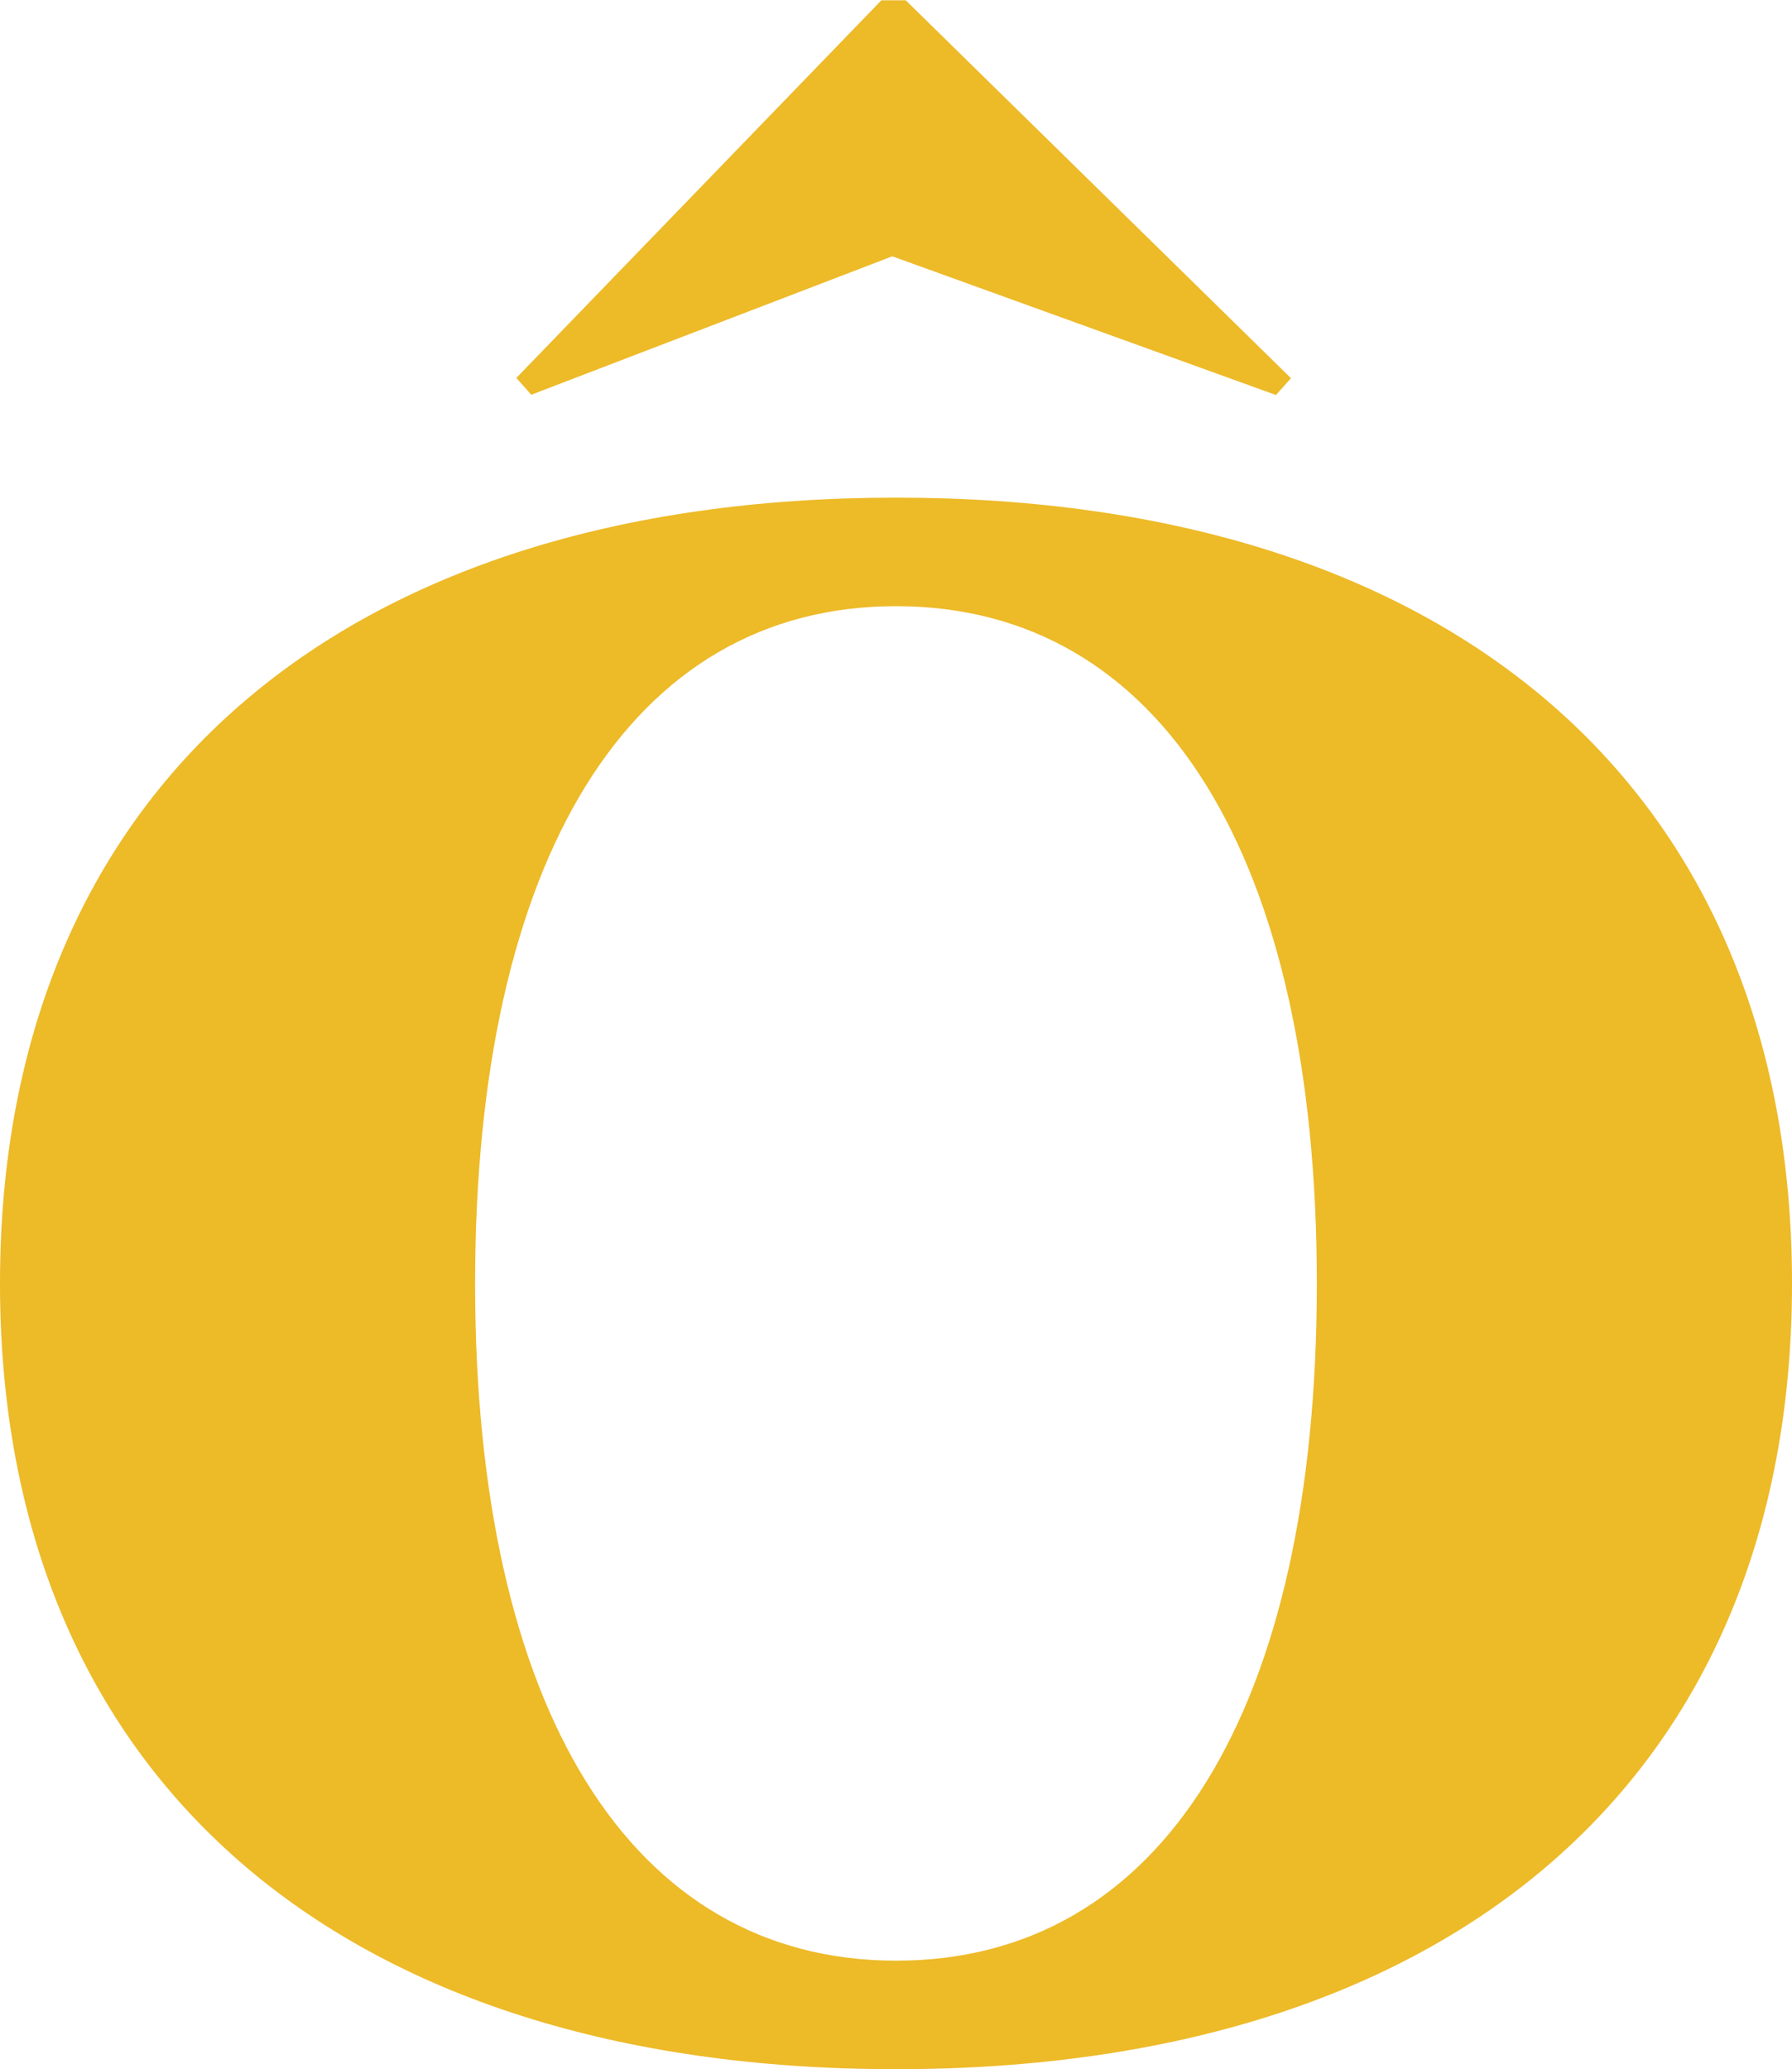 <?xml version="1.0" encoding="UTF-8"?>
<svg xmlns="http://www.w3.org/2000/svg" id="Layer_1" data-name="Layer 1" viewBox="0 0 330.26 381.28">
  <defs>
    <style>.cls-1{fill:#edba28;}</style>
  </defs>
  <path class="cls-1" d="M421.1,301.71c0,91-62.74,144.79-165.13,144.79S90.84,392.72,90.84,301.71,153.58,156.91,256,156.91,421.1,210.69,421.1,301.71Zm-87.57,0c0-78.6-28.61-124.8-77.56-124.8s-77.57,46.54-77.57,124.8S207,426.5,256,426.5,333.53,380.31,333.53,301.71ZM186,134.85l2.75,3.1,66.54-25.51L326,138l2.76-3.1-71-69.64h-4.48Z" transform="translate(-90.84 -65.21)"></path>
</svg>
